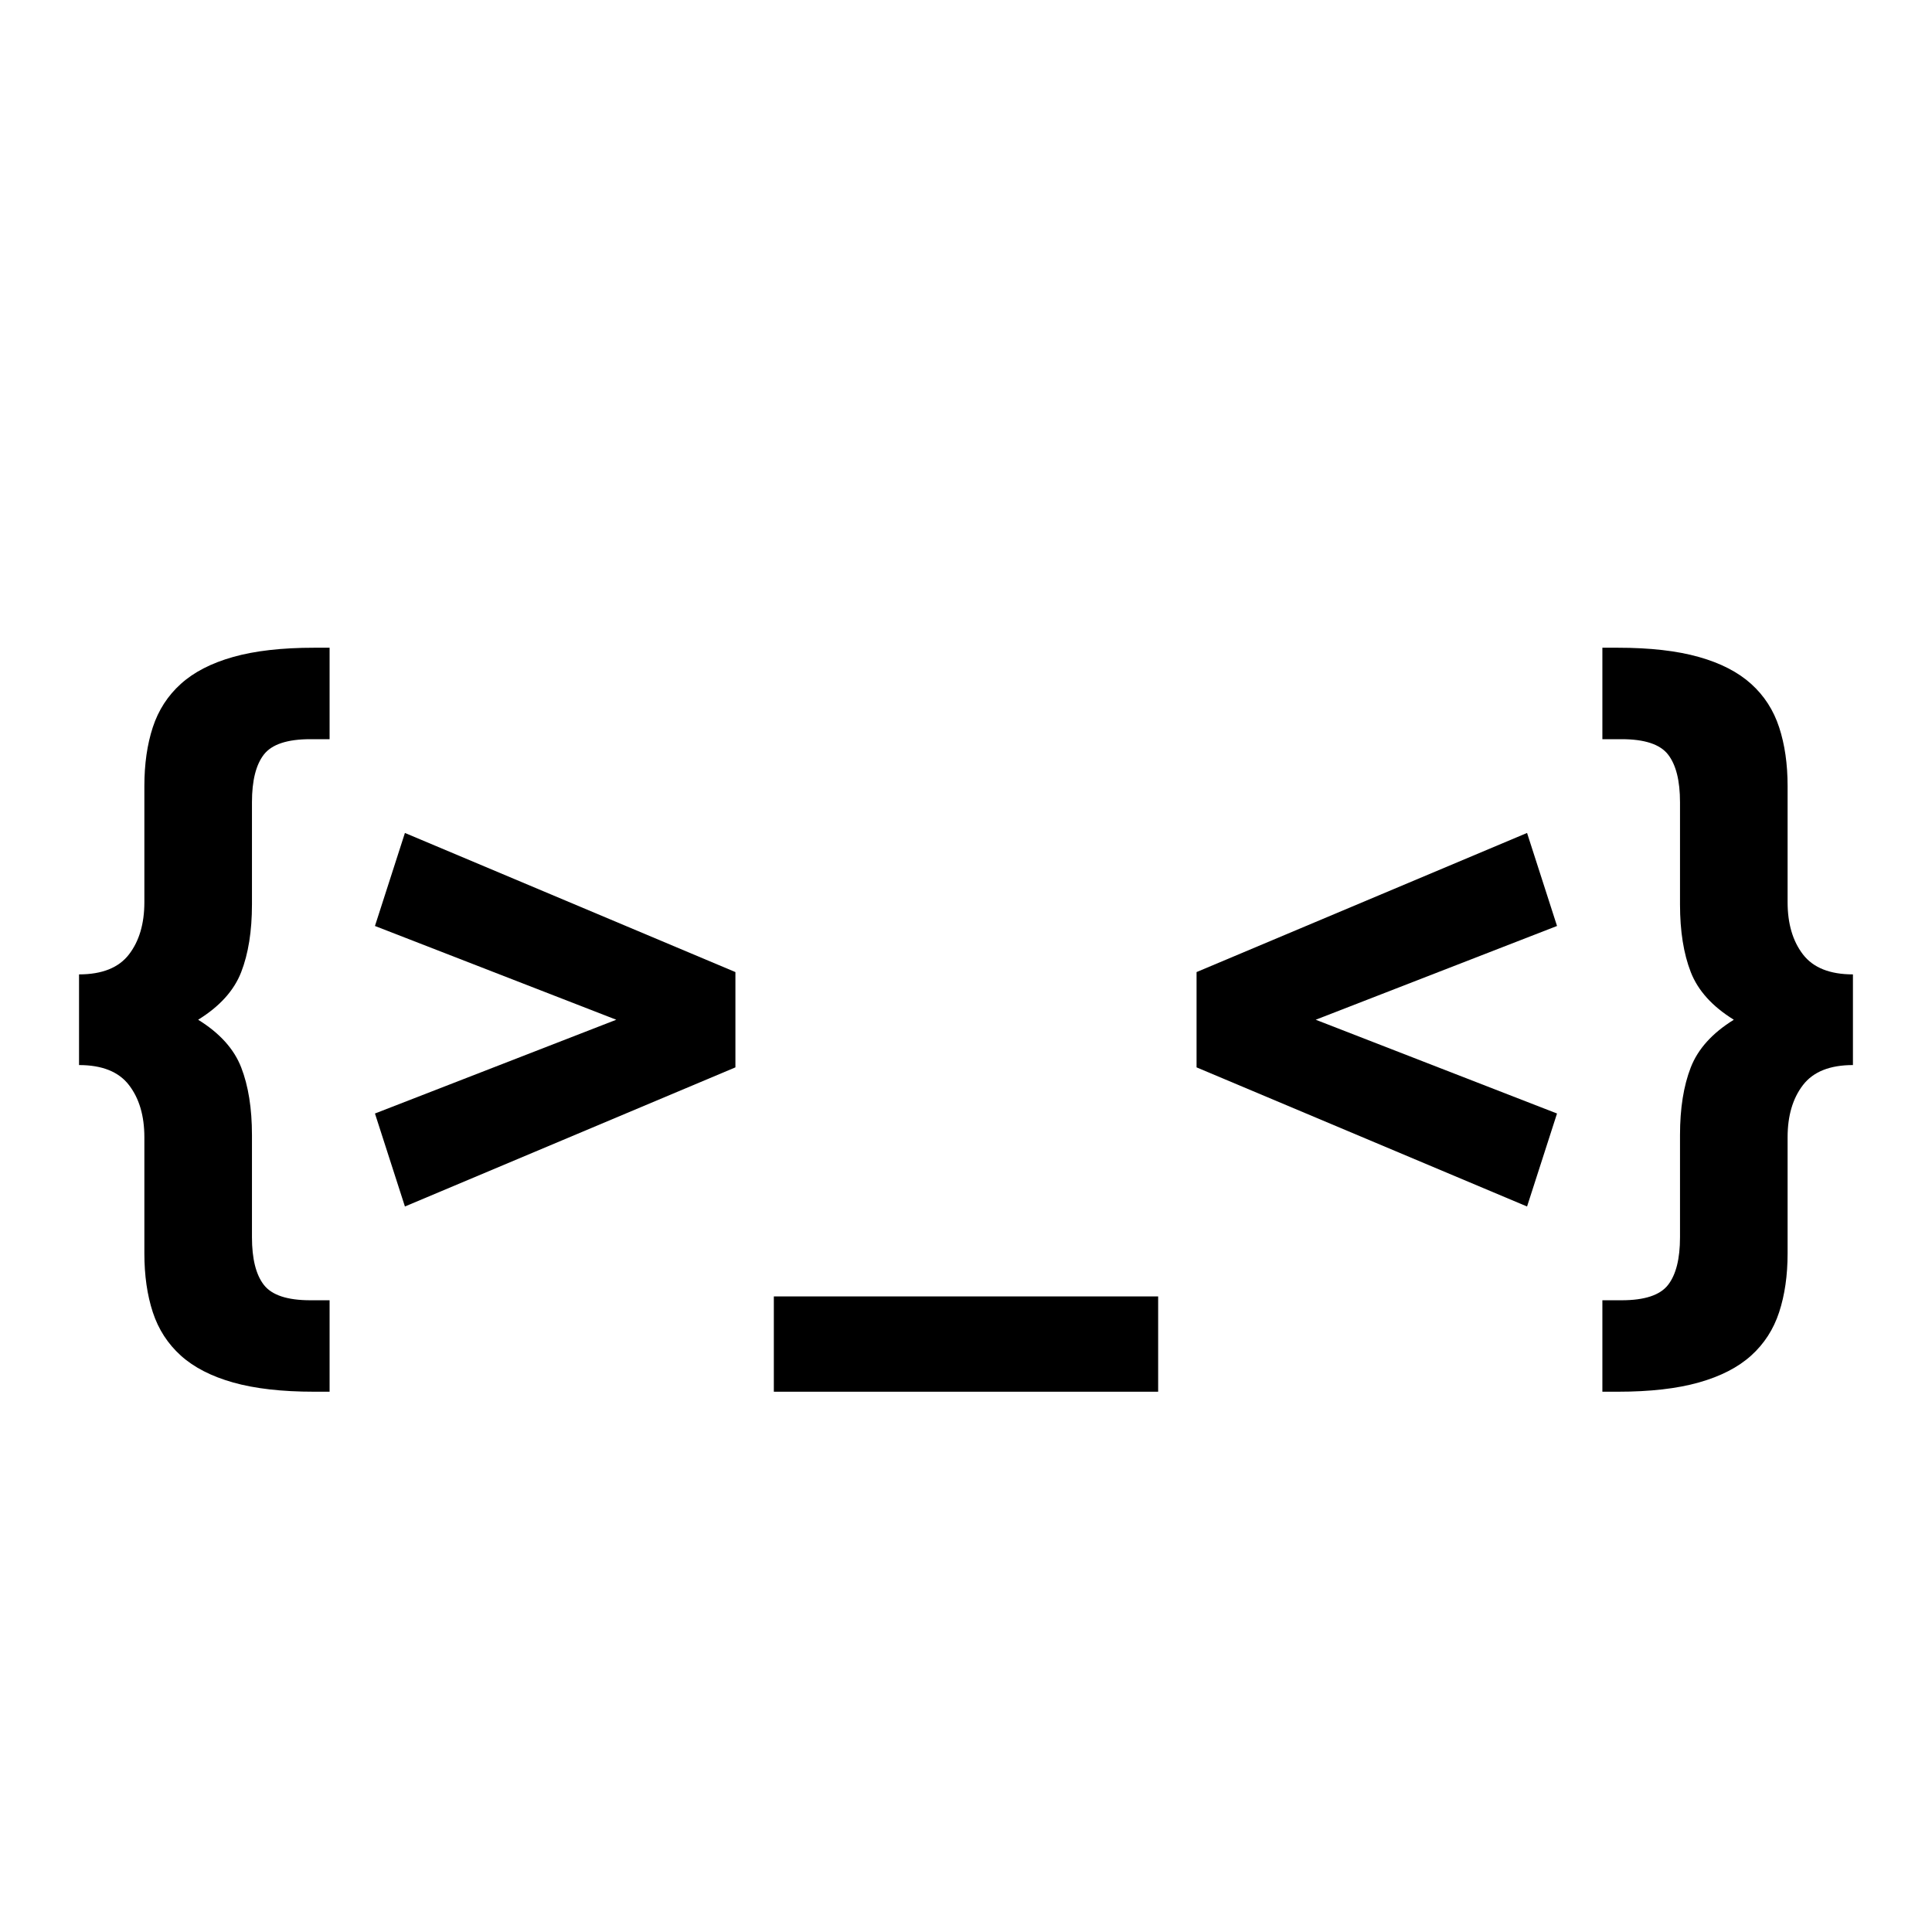 <svg xmlns="http://www.w3.org/2000/svg" xmlns:xlink="http://www.w3.org/1999/xlink" width="1080" viewBox="0 0 810 810" height="1080" preserveAspectRatio="xMidYMid meet" baseProfile="tiny" version="1.2"><g fill="#000000" fill-opacity="1"><g transform="translate(21.855, 523.875)"><g><path d="M 11.281 -115.359 C 20.945 -115.359 27.926 -118.148 32.219 -123.734 C 36.52 -129.316 38.672 -136.625 38.672 -145.656 L 38.672 -194.312 C 38.672 -203.539 39.848 -211.754 42.203 -218.953 C 44.566 -226.148 48.488 -232.219 53.969 -237.156 C 59.445 -242.102 66.75 -245.863 75.875 -248.438 C 85.008 -251.02 96.344 -252.312 109.875 -252.312 L 116.328 -252.312 L 116.328 -213.969 L 108.266 -213.969 C 98.598 -213.969 92.098 -211.816 88.766 -207.516 C 85.441 -203.223 83.781 -196.566 83.781 -187.547 L 83.781 -144.688 C 83.781 -133.508 82.273 -124.051 79.266 -116.312 C 76.266 -108.582 70.25 -101.926 61.219 -96.344 C 70.25 -90.758 76.266 -84.098 79.266 -76.359 C 82.273 -68.629 83.781 -59.18 83.781 -48.016 L 83.781 -5.156 C 83.781 3.863 85.441 10.52 88.766 14.812 C 92.098 19.113 98.598 21.266 108.266 21.266 L 116.328 21.266 L 116.328 59.609 L 109.875 59.609 C 96.344 59.609 85.008 58.316 75.875 55.734 C 66.75 53.16 59.445 49.406 53.969 44.469 C 48.488 39.531 44.566 33.461 42.203 26.266 C 39.848 19.066 38.672 10.848 38.672 1.609 L 38.672 -47.047 C 38.672 -56.066 36.52 -63.367 32.219 -68.953 C 27.926 -74.547 20.945 -77.344 11.281 -77.344 Z M 11.281 -115.359 "/></g></g></g><g fill="#000000" fill-opacity="1"><g transform="translate(141.405, 523.875)"><g><path d="M 166.922 -76.375 L 28.359 -18.047 L 15.797 -57.031 L 116.969 -96.344 L 15.797 -135.656 L 28.359 -174.656 L 166.922 -116.328 Z M 166.922 -76.375 "/></g></g></g><g fill="#000000" fill-opacity="1"><g transform="translate(324.436, 523.875)"><g><path d="M 0 19.656 L 161.125 19.656 L 161.125 59.609 L 0 59.609 Z M 0 19.656 "/></g></g></g><g fill="#000000" fill-opacity="1"><g transform="translate(485.554, 523.875)"><g><path d="M 16.109 -116.328 L 154.672 -174.656 L 167.234 -135.656 L 66.062 -96.344 L 167.234 -57.031 L 154.672 -18.047 L 16.109 -76.375 Z M 16.109 -116.328 "/></g></g></g><g fill="#000000" fill-opacity="1"><g transform="translate(668.585, 523.875)"><g><path d="M 108.266 -77.344 C 98.598 -77.344 91.613 -74.547 87.312 -68.953 C 83.02 -63.367 80.875 -56.066 80.875 -47.047 L 80.875 1.609 C 80.875 10.848 79.691 19.066 77.328 26.266 C 74.973 33.461 71.055 39.531 65.578 44.469 C 60.098 49.406 52.789 53.16 43.656 55.734 C 34.531 58.316 23.203 59.609 9.672 59.609 L 3.219 59.609 L 3.219 21.266 L 11.281 21.266 C 20.945 21.266 27.441 19.113 30.766 14.812 C 34.098 10.52 35.766 3.863 35.766 -5.156 L 35.766 -48.016 C 35.766 -59.18 37.27 -68.629 40.281 -76.359 C 43.289 -84.098 49.305 -90.758 58.328 -96.344 C 49.305 -101.926 43.289 -108.582 40.281 -116.312 C 37.27 -124.051 35.766 -133.508 35.766 -144.688 L 35.766 -187.547 C 35.766 -196.566 34.098 -203.223 30.766 -207.516 C 27.441 -211.816 20.945 -213.969 11.281 -213.969 L 3.219 -213.969 L 3.219 -252.312 L 9.672 -252.312 C 23.203 -252.312 34.531 -251.02 43.656 -248.438 C 52.789 -245.863 60.098 -242.102 65.578 -237.156 C 71.055 -232.219 74.973 -226.148 77.328 -218.953 C 79.691 -211.754 80.875 -203.539 80.875 -194.312 L 80.875 -145.656 C 80.875 -136.625 83.02 -129.316 87.312 -123.734 C 91.613 -118.148 98.598 -115.359 108.266 -115.359 Z M 108.266 -77.344 "/></g></g></g></svg>
